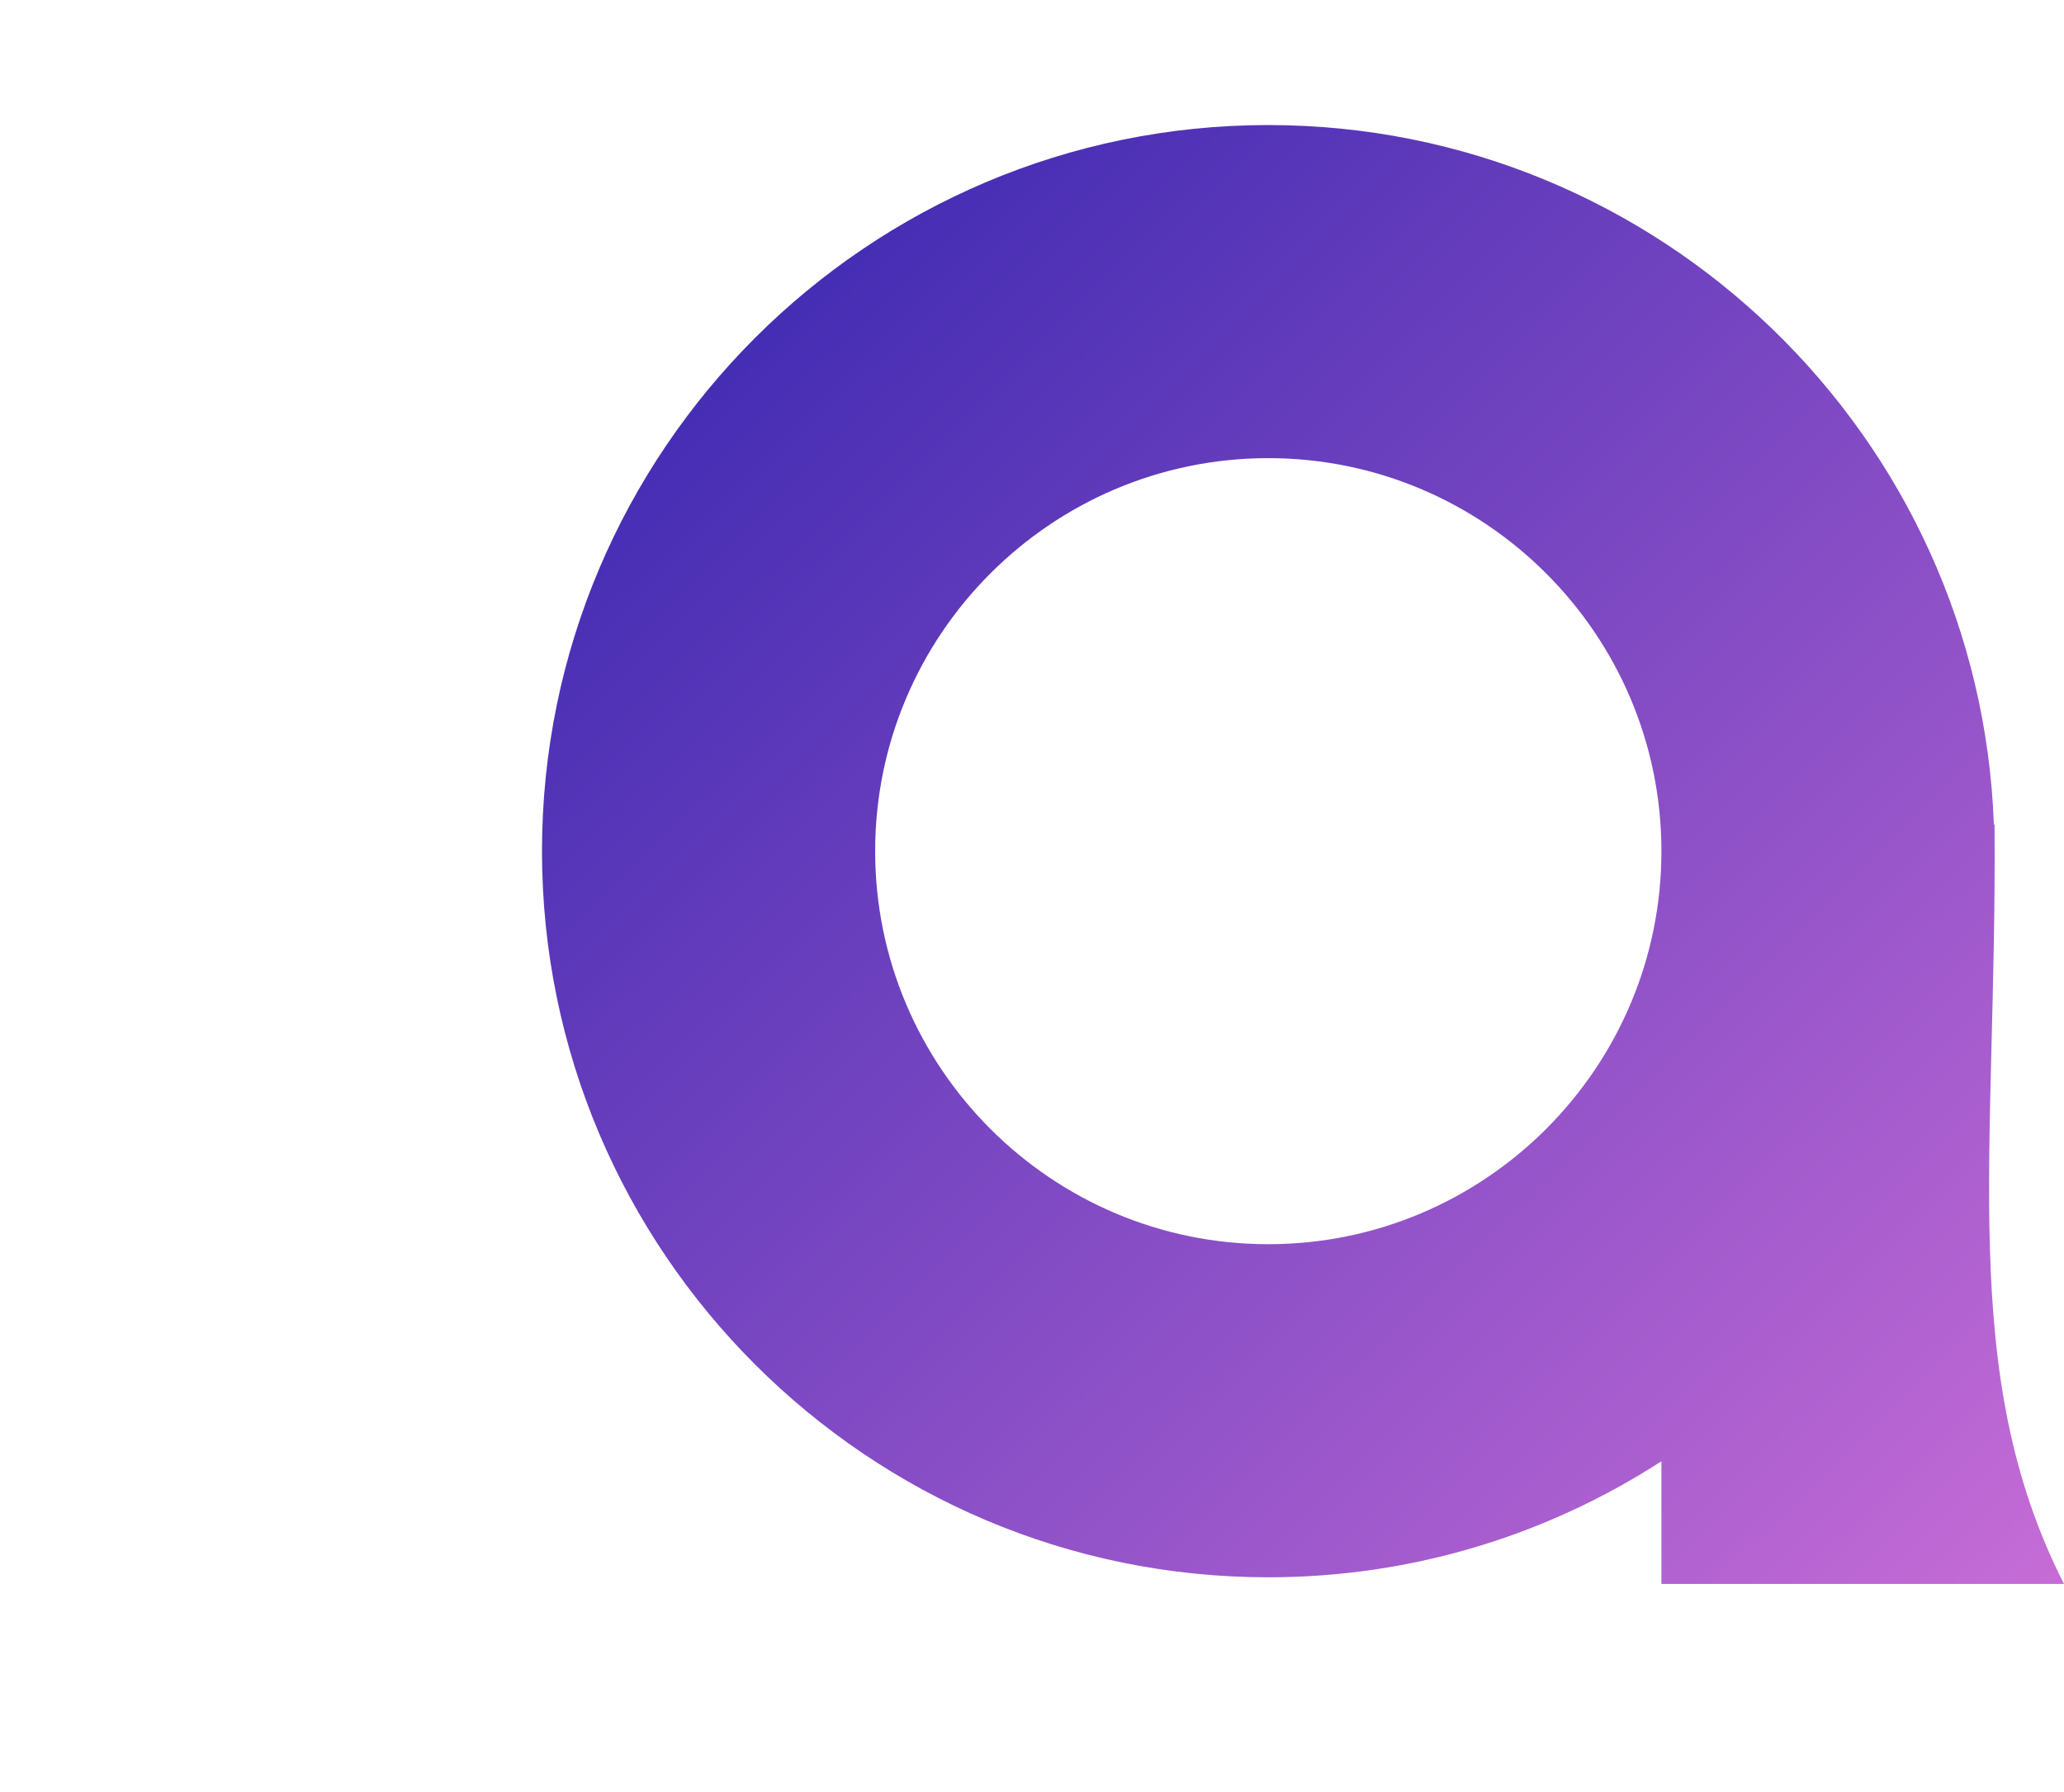 <?xml version="1.0" encoding="utf-8"?>
<!-- Generator: Adobe Illustrator 16.0.0, SVG Export Plug-In . SVG Version: 6.00 Build 0)  -->
<!DOCTYPE svg PUBLIC "-//W3C//DTD SVG 1.1//EN" "http://www.w3.org/Graphics/SVG/1.1/DTD/svg11.dtd">
<svg version="1.1" id="Layer_1" xmlns="http://www.w3.org/2000/svg" xmlns:xlink="http://www.w3.org/1999/xlink" x="0px" y="0px"
	 width="49.506px" height="43px" viewBox="0 0 49.506 43" enable-background="new 0 0 49.506 43" xml:space="preserve">
<g id="Page-1">
	
		<linearGradient id="SVGID_1_" gradientUnits="userSpaceOnUse" x1="-86.075" y1="150.615" x2="-85.055" y2="149.605" gradientTransform="matrix(36.506 0 0 -35 3154.792 5275)">
		<stop  offset="0" style="stop-color:#3023AE"/>
		<stop  offset="1" style="stop-color:#C86DD7"/>
	</linearGradient>
	<path fill="url(#SVGID_1_)" d="M30.42,29.849c-5.199,0-9.429-4.229-9.429-9.429c0-5.199,4.23-9.429,9.429-9.429
		s9.43,4.23,9.43,9.429C39.85,25.62,35.619,29.849,30.42,29.849z M47.824,19.781C47.486,10.471,39.812,3,30.42,3
		C20.815,3,13,10.815,13,20.42c0,9.606,7.815,17.42,17.42,17.42c3.473,0,6.709-1.025,9.43-2.783V38h9.656
		c-2.576-5.077-1.607-10.287-1.666-18.219H47.824z"/>
</g>
</svg>
